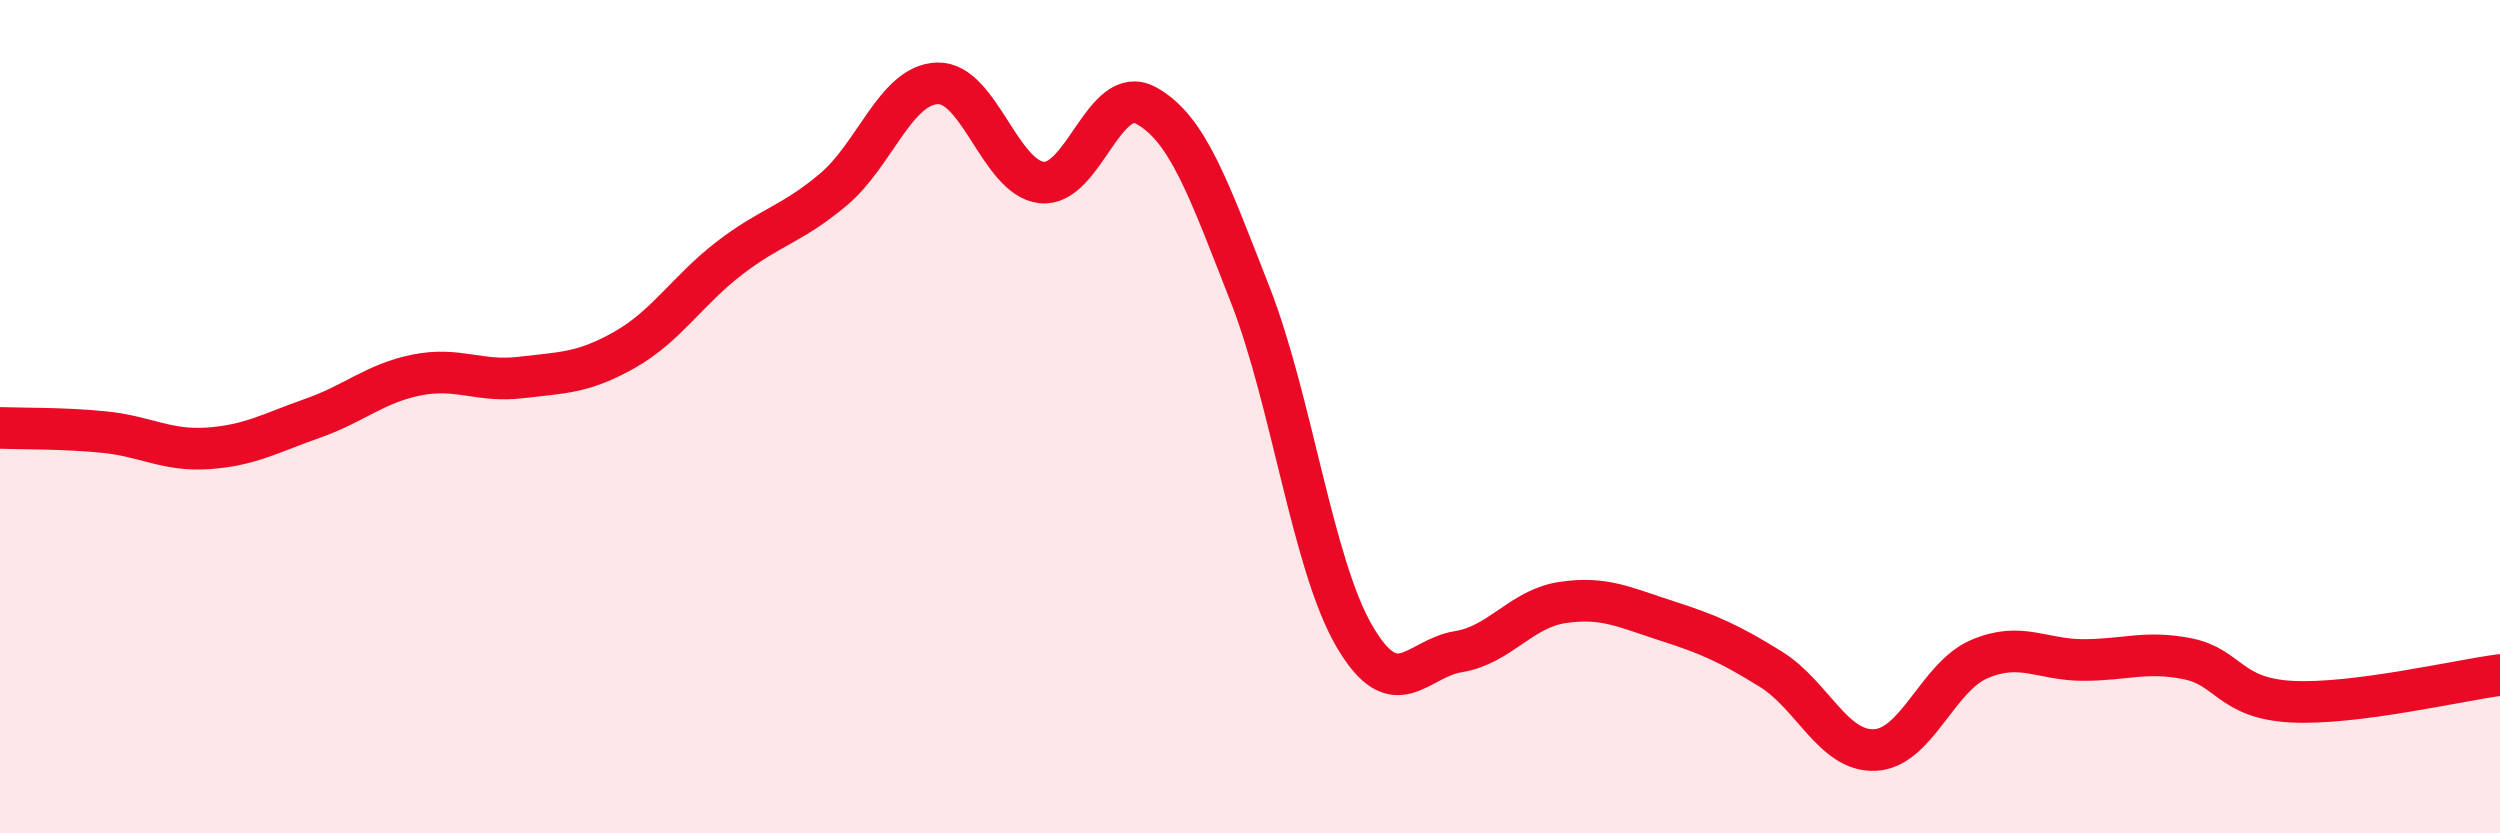 
    <svg width="60" height="20" viewBox="0 0 60 20" xmlns="http://www.w3.org/2000/svg">
      <path
        d="M 0,10.27 C 0.5,10.29 1.5,10.27 2.5,10.37 C 3.5,10.47 4,10.83 5,10.76 C 6,10.69 6.5,10.39 7.5,10.04 C 8.5,9.69 9,9.2 10,9 C 11,8.8 11.5,9.18 12.5,9.06 C 13.5,8.94 14,8.96 15,8.39 C 16,7.82 16.5,6.97 17.5,6.2 C 18.5,5.43 19,5.39 20,4.55 C 21,3.71 21.5,2.03 22.5,2 C 23.5,1.97 24,4.27 25,4.38 C 26,4.49 26.5,1.99 27.5,2.53 C 28.5,3.07 29,4.51 30,7.06 C 31,9.61 31.5,13.54 32.5,15.26 C 33.5,16.98 34,15.8 35,15.64 C 36,15.48 36.5,14.61 37.5,14.46 C 38.5,14.31 39,14.58 40,14.9 C 41,15.22 41.5,15.44 42.5,16.06 C 43.5,16.68 44,18.05 45,18 C 46,17.95 46.5,16.25 47.5,15.82 C 48.5,15.39 49,15.84 50,15.84 C 51,15.84 51.5,15.61 52.5,15.81 C 53.5,16.01 53.5,16.76 55,16.84 C 56.5,16.92 59,16.33 60,16.2L60 20L0 20Z"
        fill="#EB0A25"
        opacity="0.1"
        stroke-linecap="round"
        stroke-linejoin="round"
      />
      <path
        d="M 0,10.27 C 0.5,10.29 1.5,10.27 2.5,10.37 C 3.5,10.47 4,10.83 5,10.76 C 6,10.69 6.5,10.39 7.5,10.04 C 8.5,9.69 9,9.2 10,9 C 11,8.8 11.5,9.18 12.5,9.06 C 13.5,8.94 14,8.96 15,8.39 C 16,7.82 16.5,6.97 17.5,6.2 C 18.5,5.43 19,5.39 20,4.55 C 21,3.71 21.5,2.03 22.5,2 C 23.5,1.97 24,4.27 25,4.38 C 26,4.49 26.5,1.99 27.5,2.53 C 28.5,3.07 29,4.51 30,7.06 C 31,9.61 31.5,13.54 32.5,15.26 C 33.5,16.98 34,15.8 35,15.64 C 36,15.48 36.5,14.61 37.5,14.46 C 38.5,14.31 39,14.58 40,14.9 C 41,15.22 41.5,15.44 42.5,16.06 C 43.5,16.68 44,18.05 45,18 C 46,17.95 46.5,16.25 47.5,15.82 C 48.5,15.39 49,15.84 50,15.84 C 51,15.84 51.5,15.61 52.5,15.81 C 53.5,16.01 53.5,16.76 55,16.84 C 56.5,16.92 59,16.33 60,16.2"
        stroke="#EB0A25"
        stroke-width="1"
        fill="none"
        stroke-linecap="round"
        stroke-linejoin="round"
      />
    </svg>
  